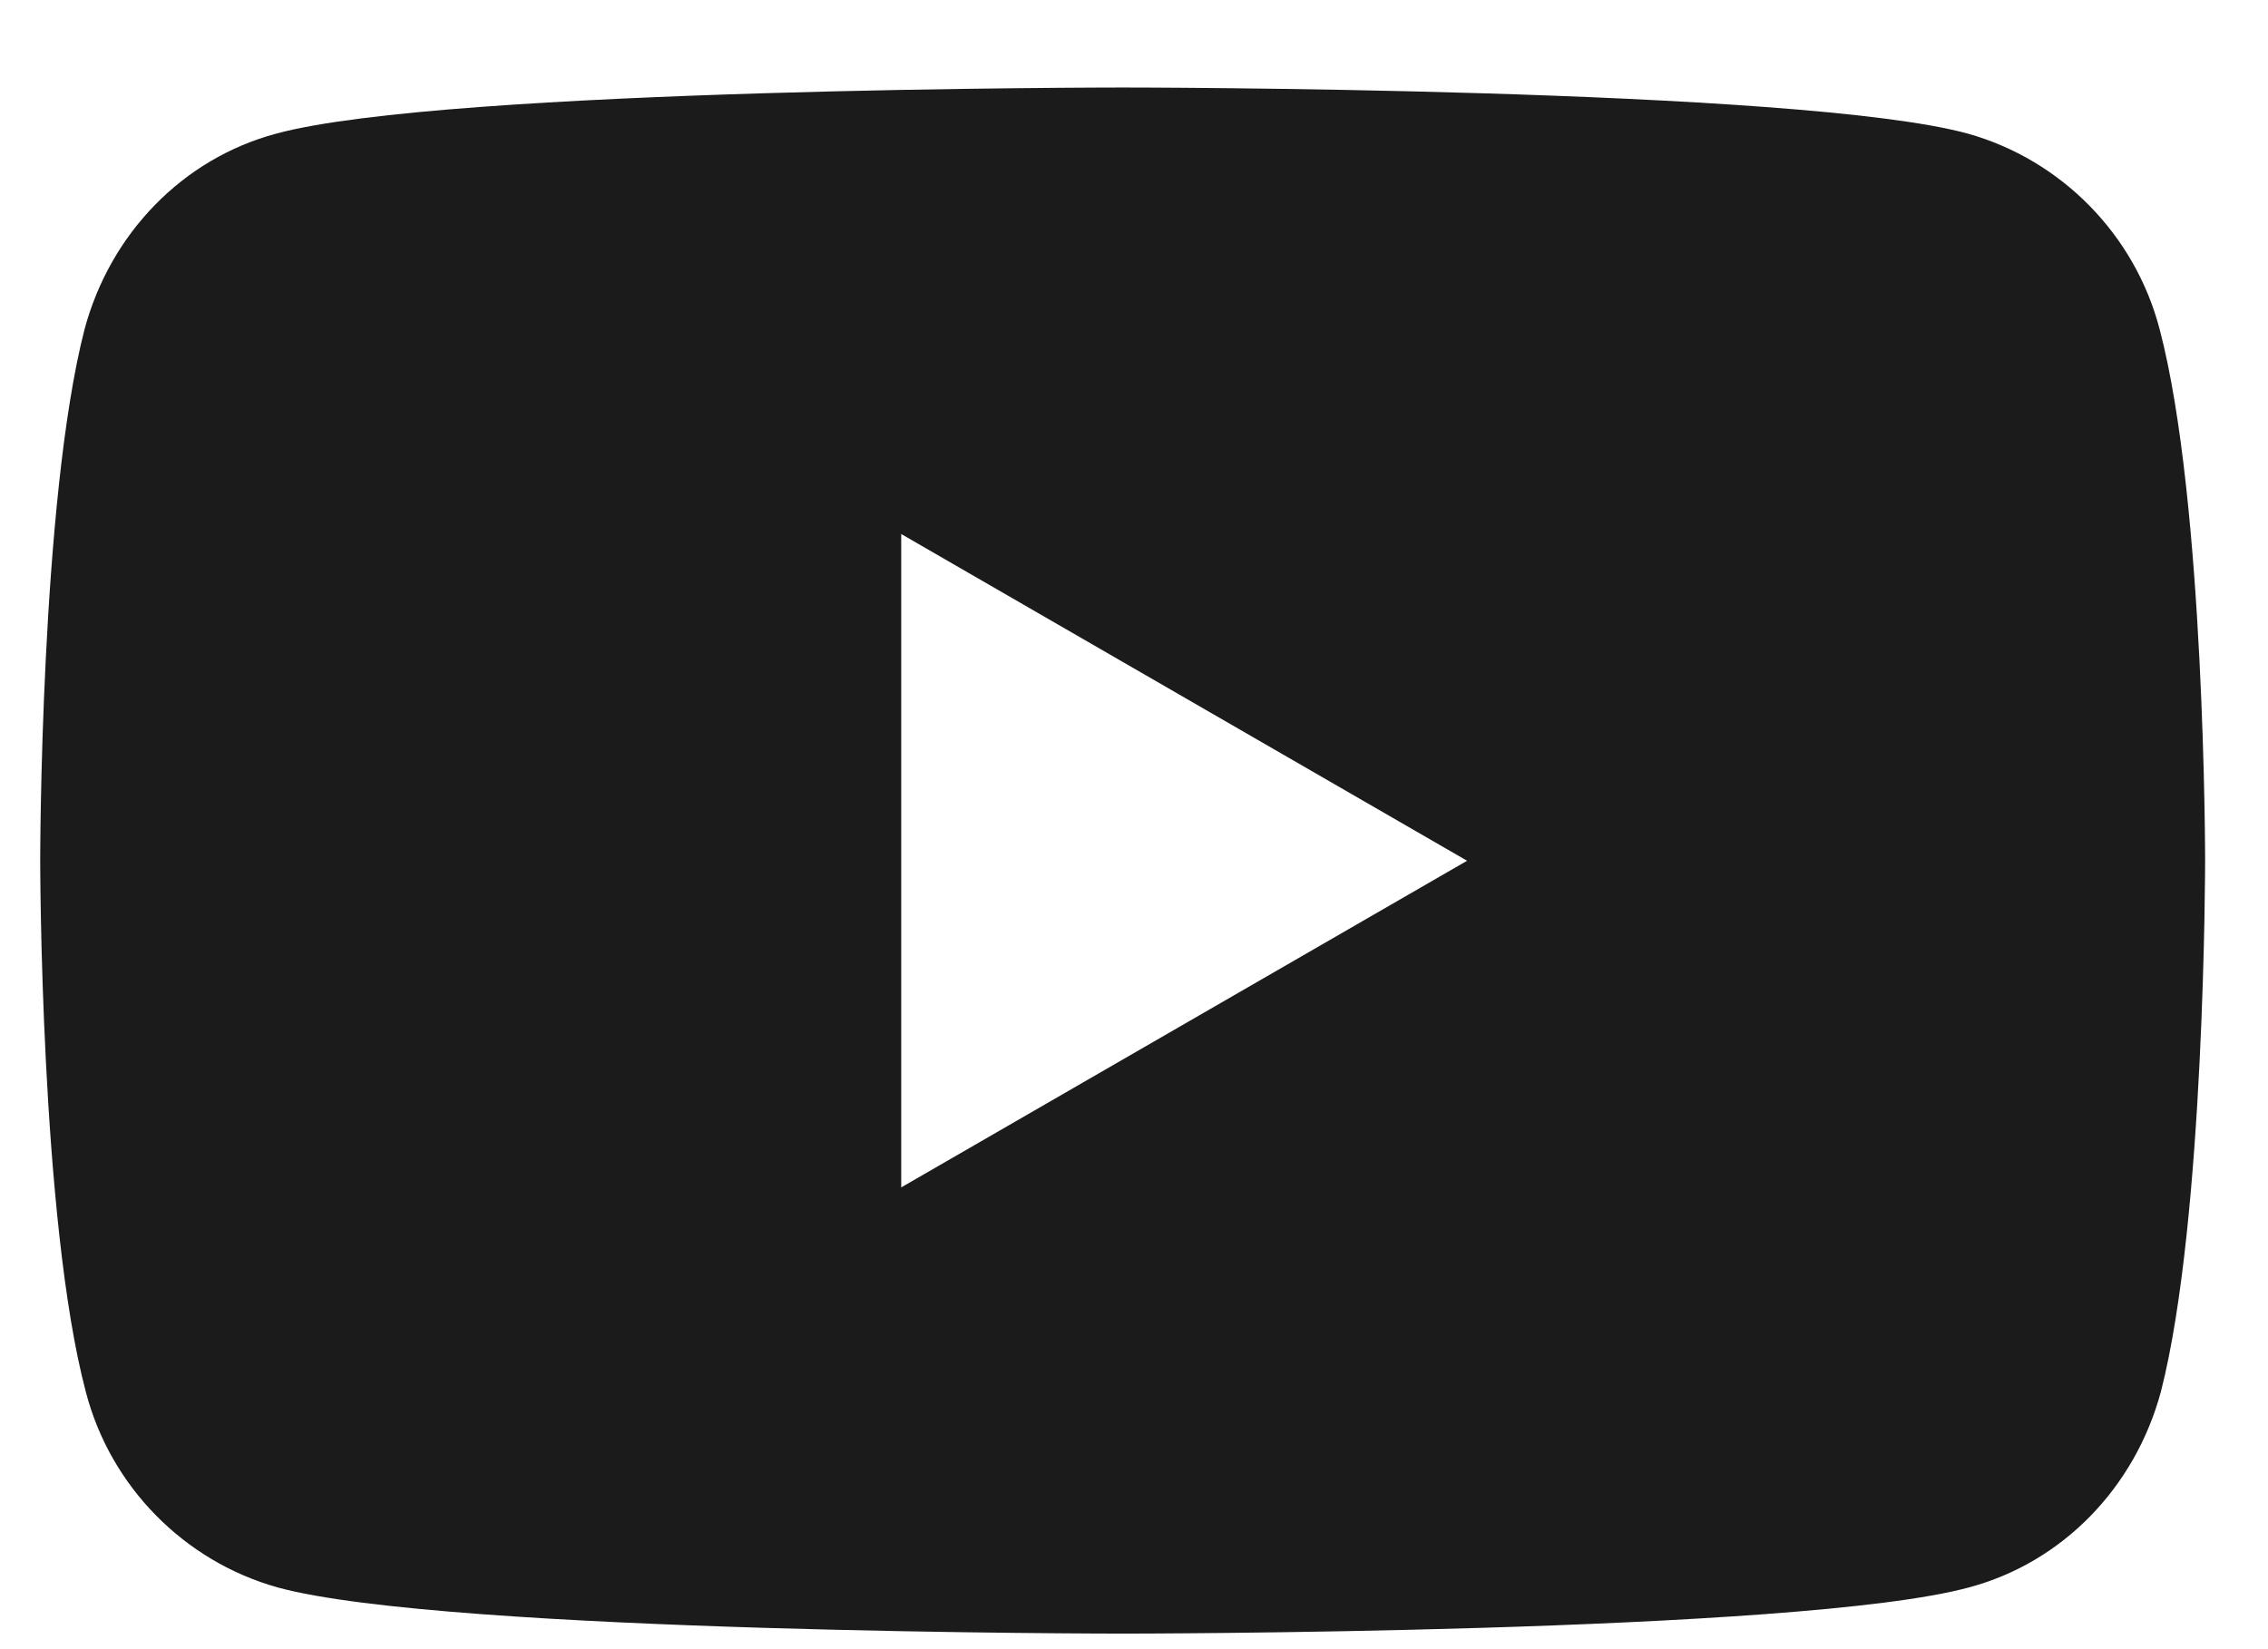 <svg width="22" height="16" viewBox="0 0 22 16" fill="none" xmlns="http://www.w3.org/2000/svg">
<path fill-rule="evenodd" clip-rule="evenodd" d="M19.087 1.296C19.994 1.55 20.71 2.276 20.949 3.195C21.39 4.865 21.39 8.349 21.39 8.349C21.39 8.349 21.39 11.832 20.961 13.502C20.71 14.433 20.006 15.159 19.099 15.401C17.453 15.849 10.89 15.849 10.89 15.849C10.89 15.849 4.328 15.849 2.693 15.401C1.786 15.147 1.07 14.421 0.832 13.502C0.39 11.832 0.39 8.349 0.39 8.349C0.39 8.349 0.39 4.865 0.82 3.195C1.07 2.264 1.774 1.538 2.681 1.296C4.328 0.849 10.89 0.849 10.89 0.849C10.89 0.849 17.453 0.849 19.087 1.296ZM14.231 8.351L8.742 5.181V11.52L14.231 8.351Z" fill="#1B1B1B"/>
</svg>
